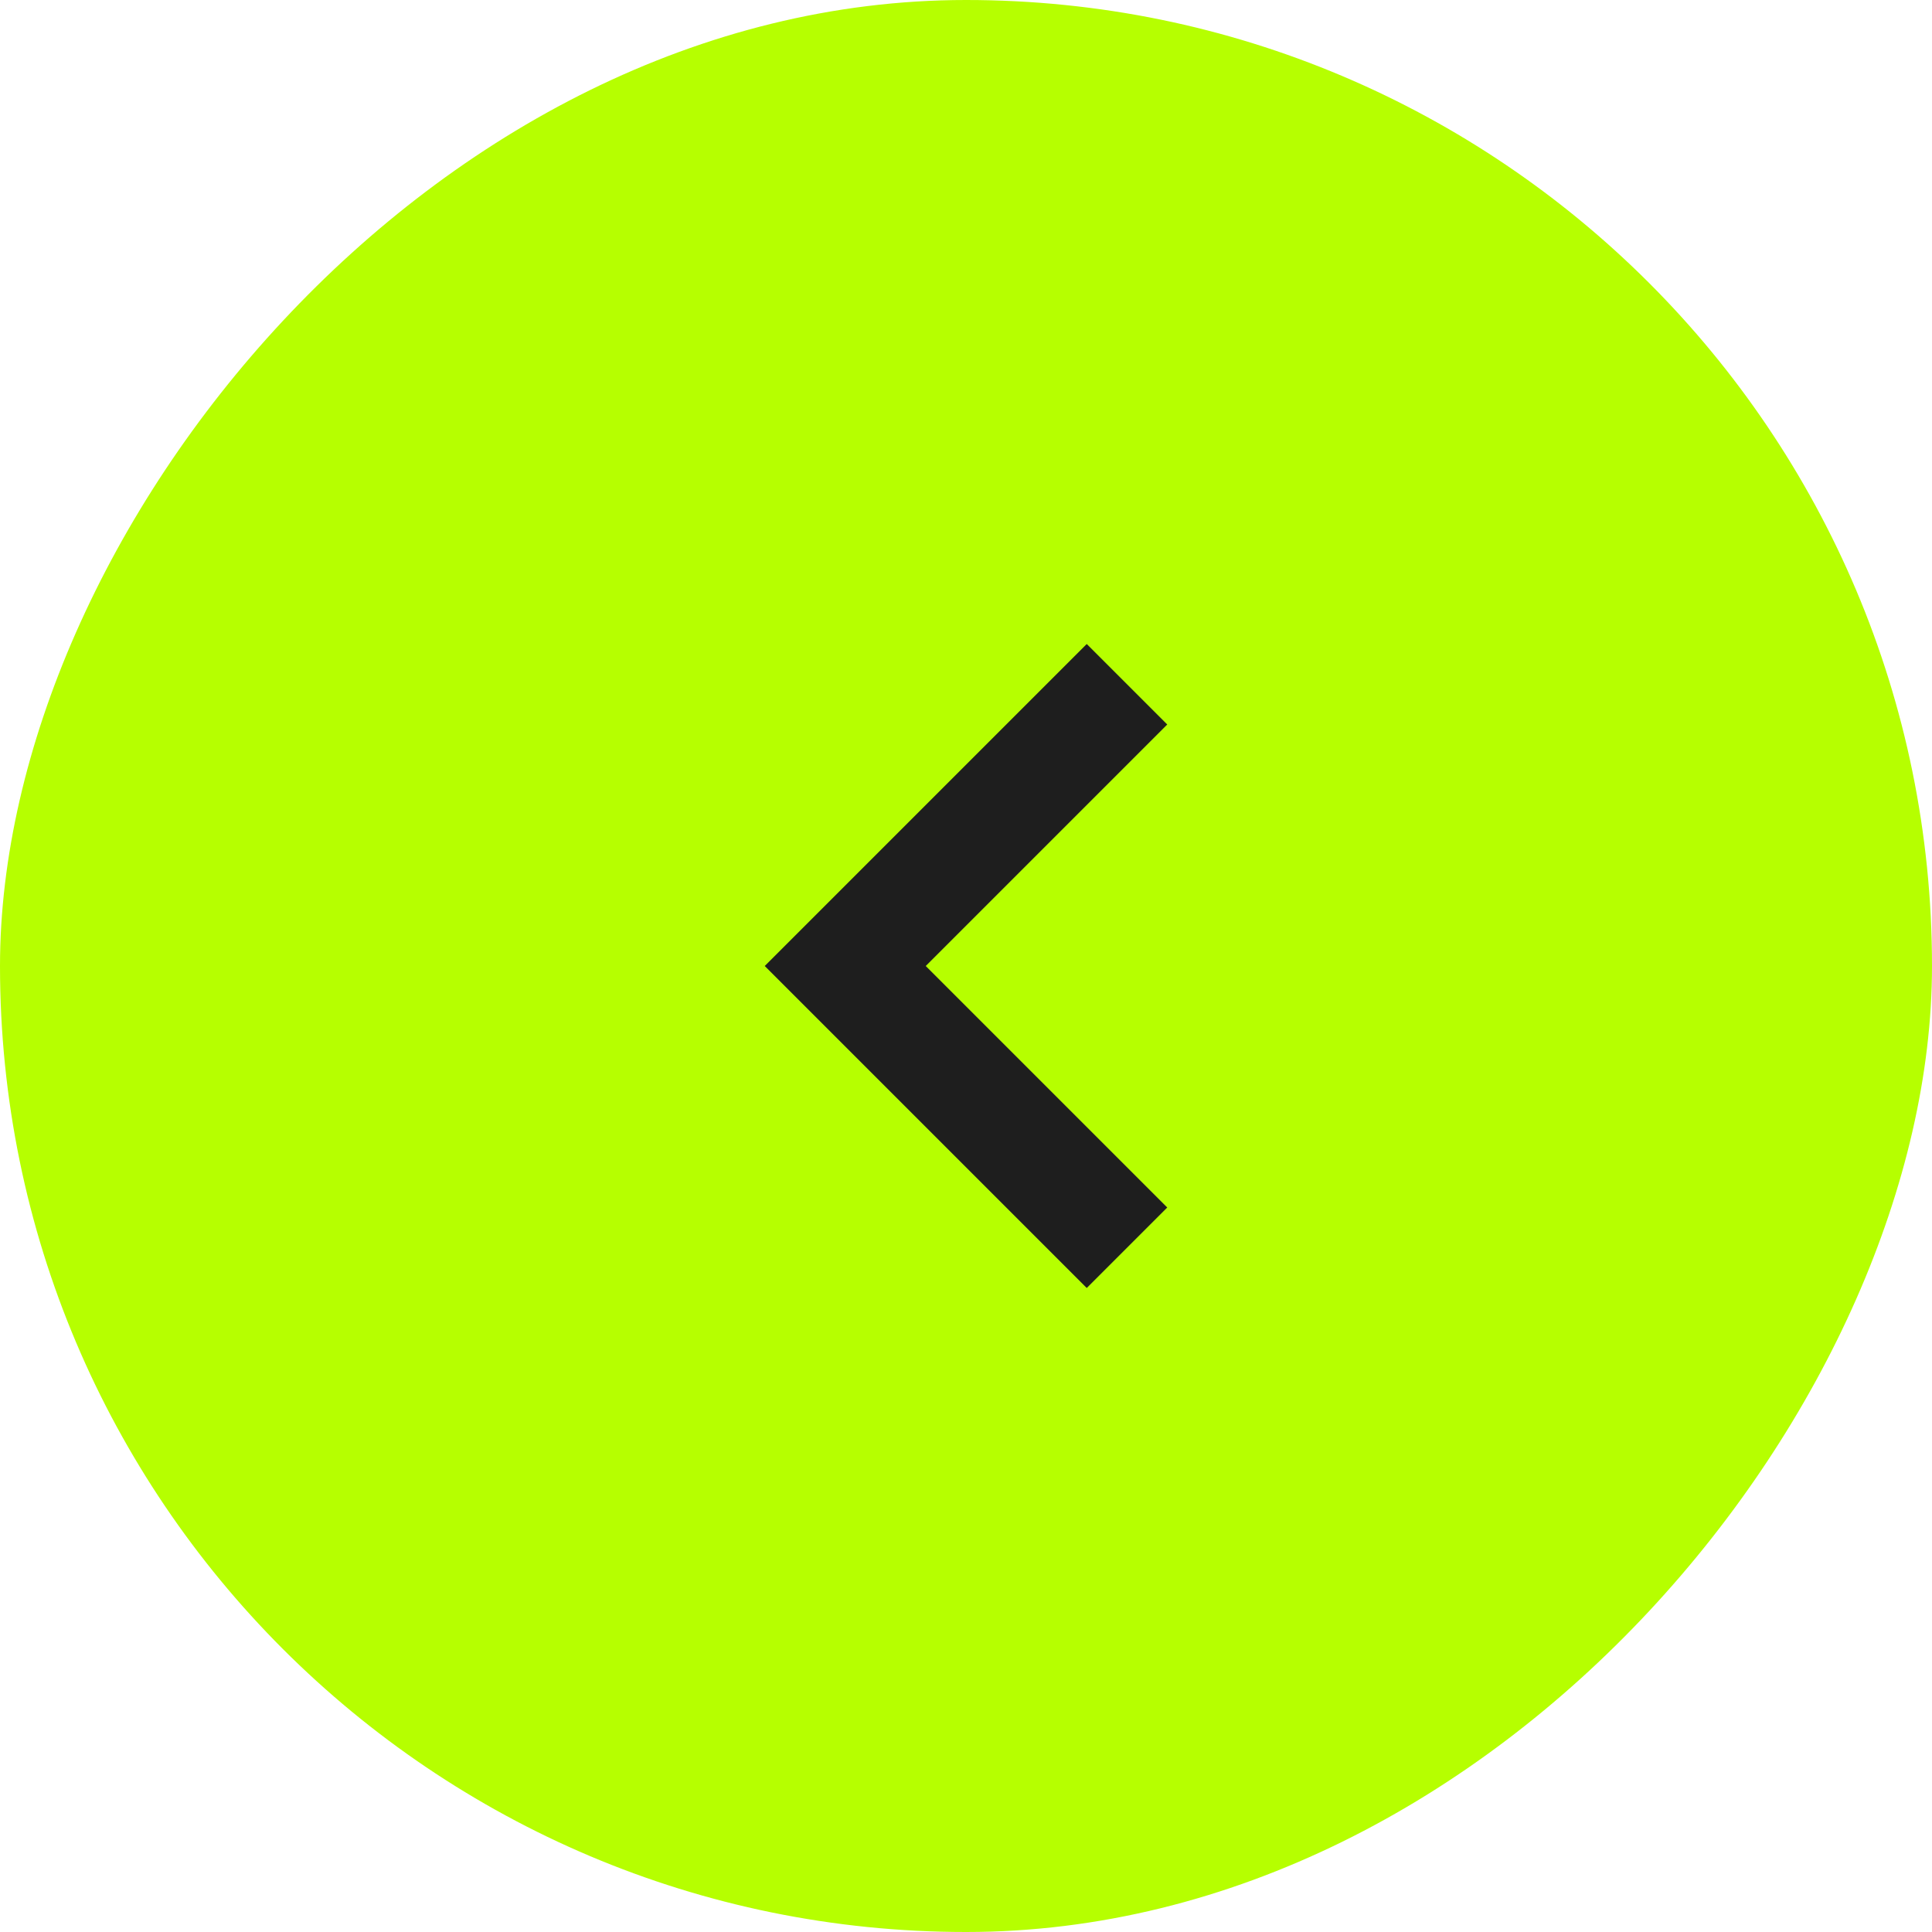 <svg width="48" height="48" viewBox="0 0 48 48" fill="none" xmlns="http://www.w3.org/2000/svg">
<rect width="48" height="48" rx="24" transform="matrix(-1 0 0 1 48 0)" fill="#B6FF00"/>
<path fill-rule="evenodd" clip-rule="evenodd" d="M29 18L23 24L29 30L27 32L19 24L27 16L29 18Z" fill="#1E1E1E"/>
</svg>
